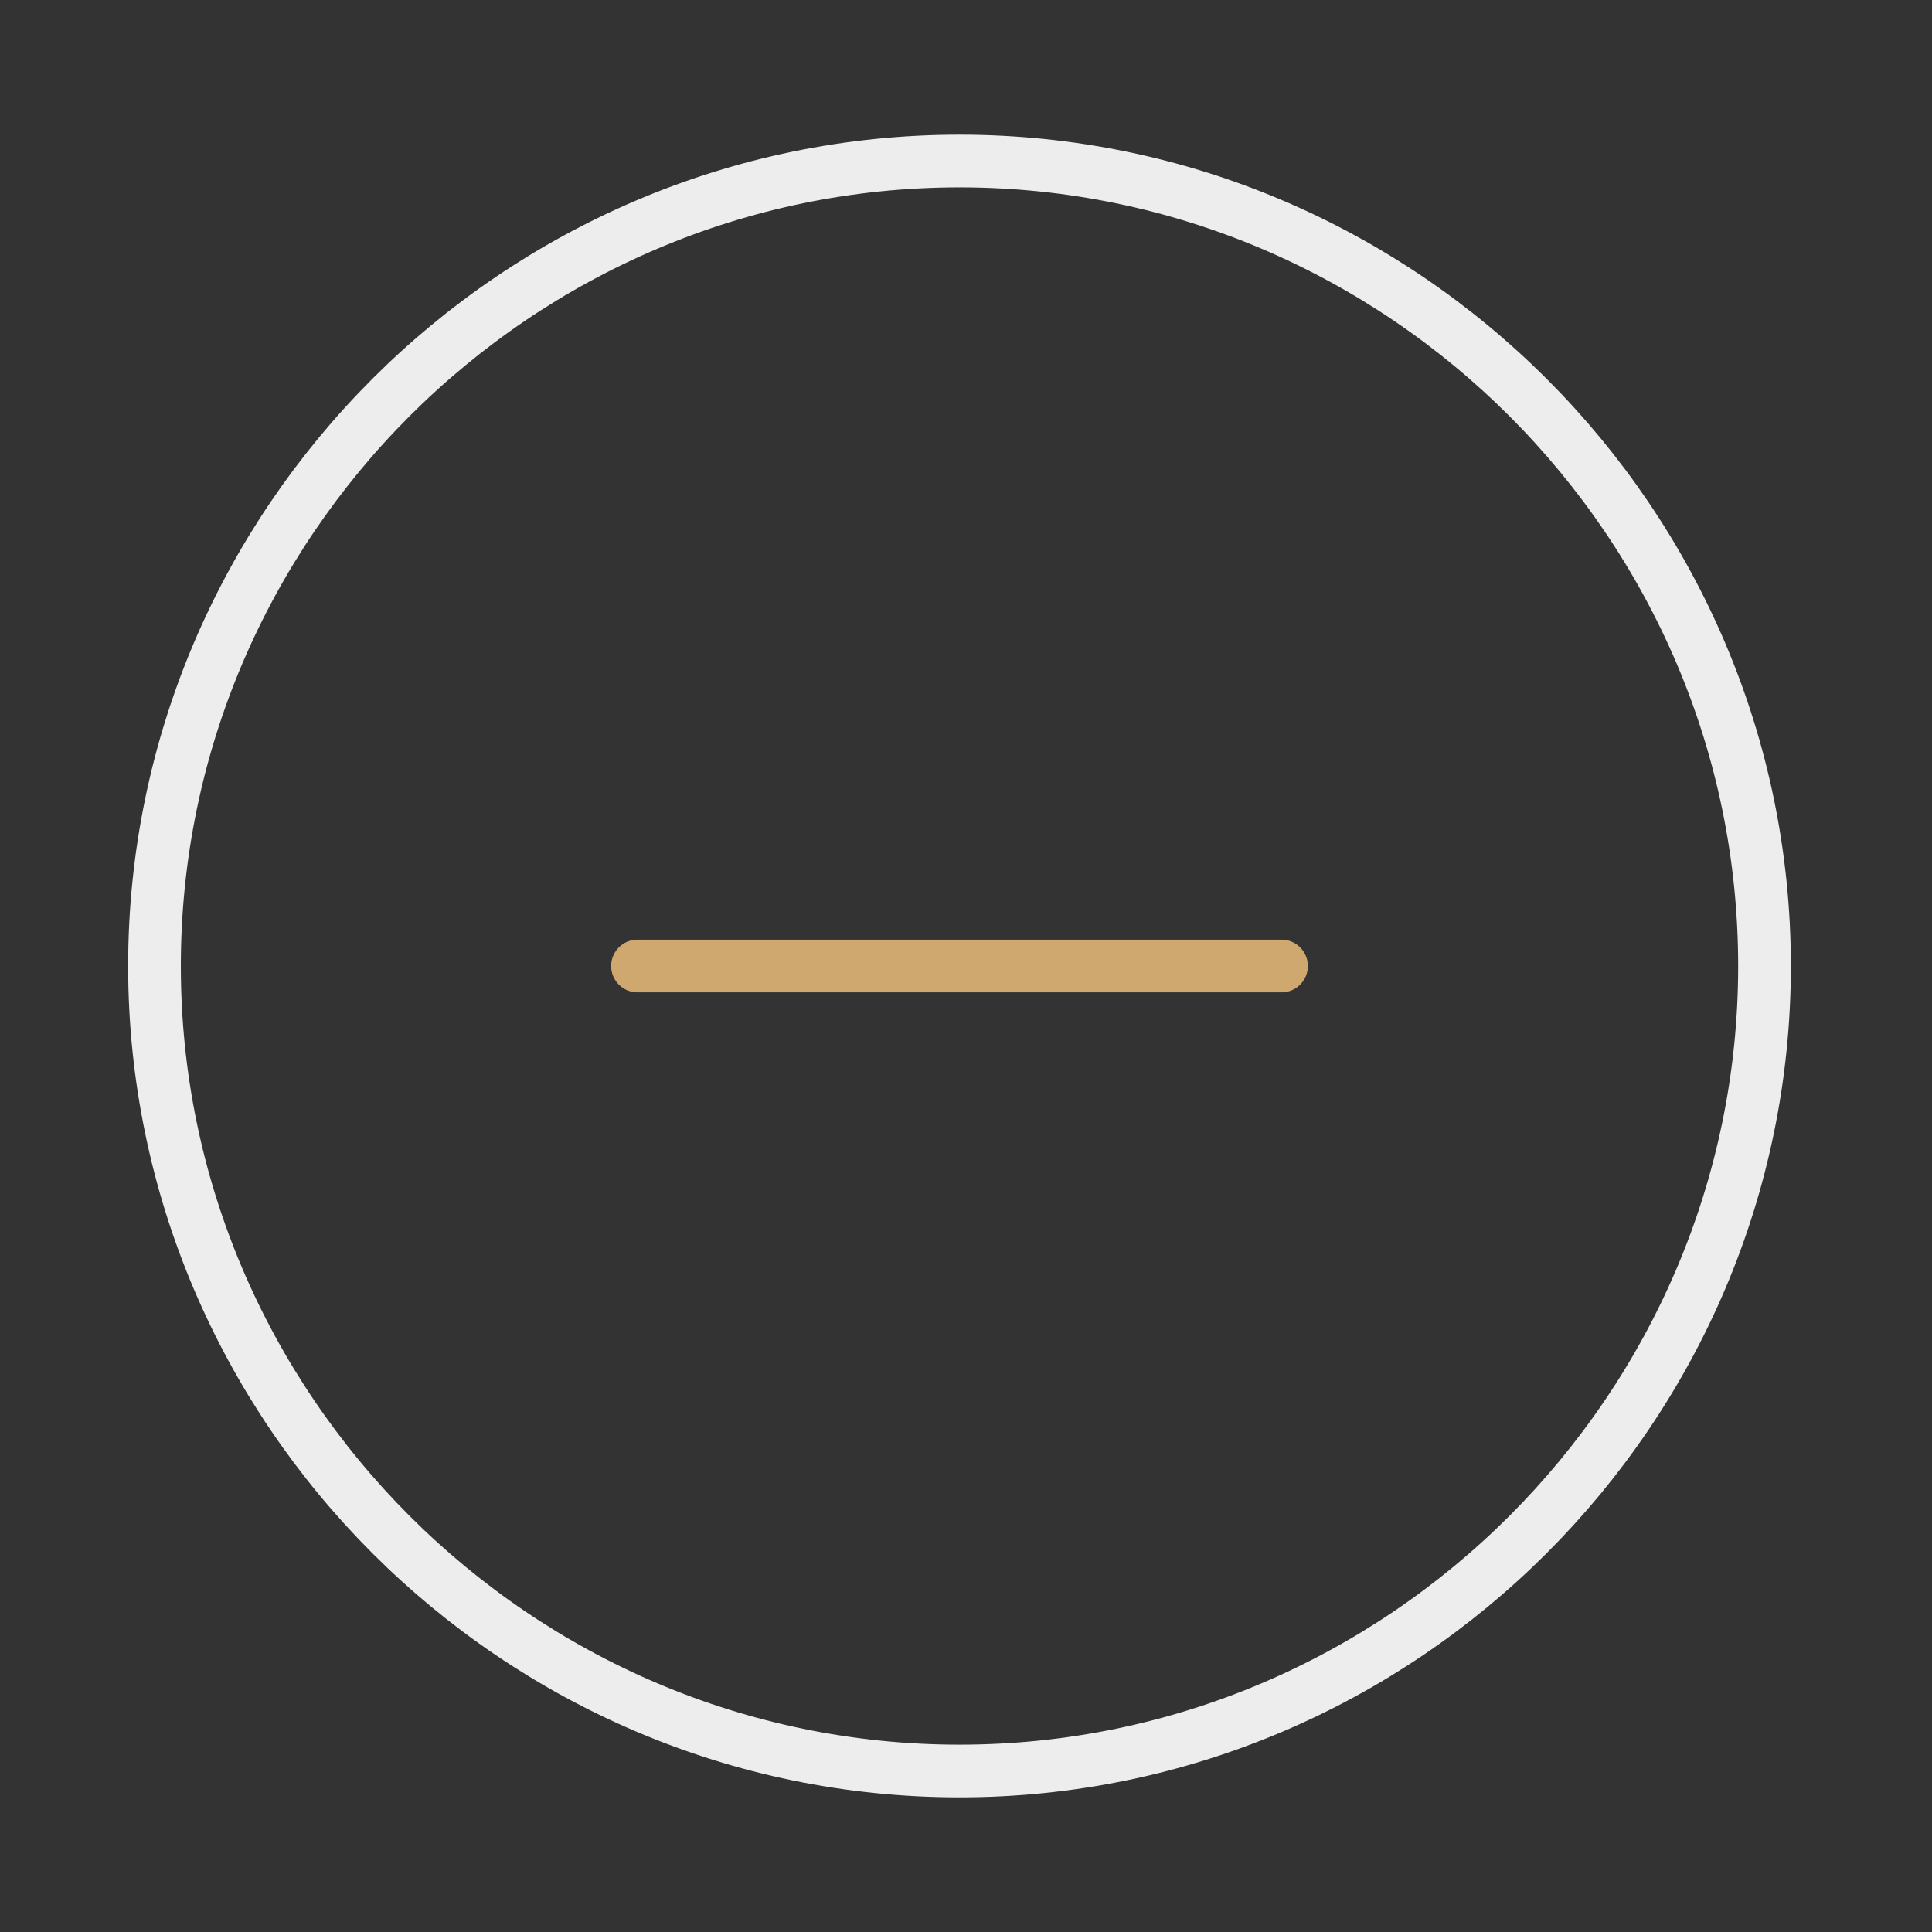 <svg width="55" height="55" viewBox="0 0 55 55" fill="none" xmlns="http://www.w3.org/2000/svg">
<rect x="0" y="0" width="55" height="55" fill="#333333" stroke="none"/>
<path d="M27.315 50.417C39.919 50.417 50.232 40.105 50.232 27.501C50.232 14.896 39.919 4.584 27.315 4.584C14.711 4.584 4.398 14.896 4.398 27.501C4.398 40.105 14.711 50.417 27.315 50.417Z" stroke="#EDEDED" stroke-width="1.5" stroke-linecap="round" stroke-linejoin="round"/>
<path d="M18.148 27.5H36.482" stroke="#CFA870" stroke-width="1.5" stroke-linecap="round" stroke-linejoin="round"/>
</svg>
